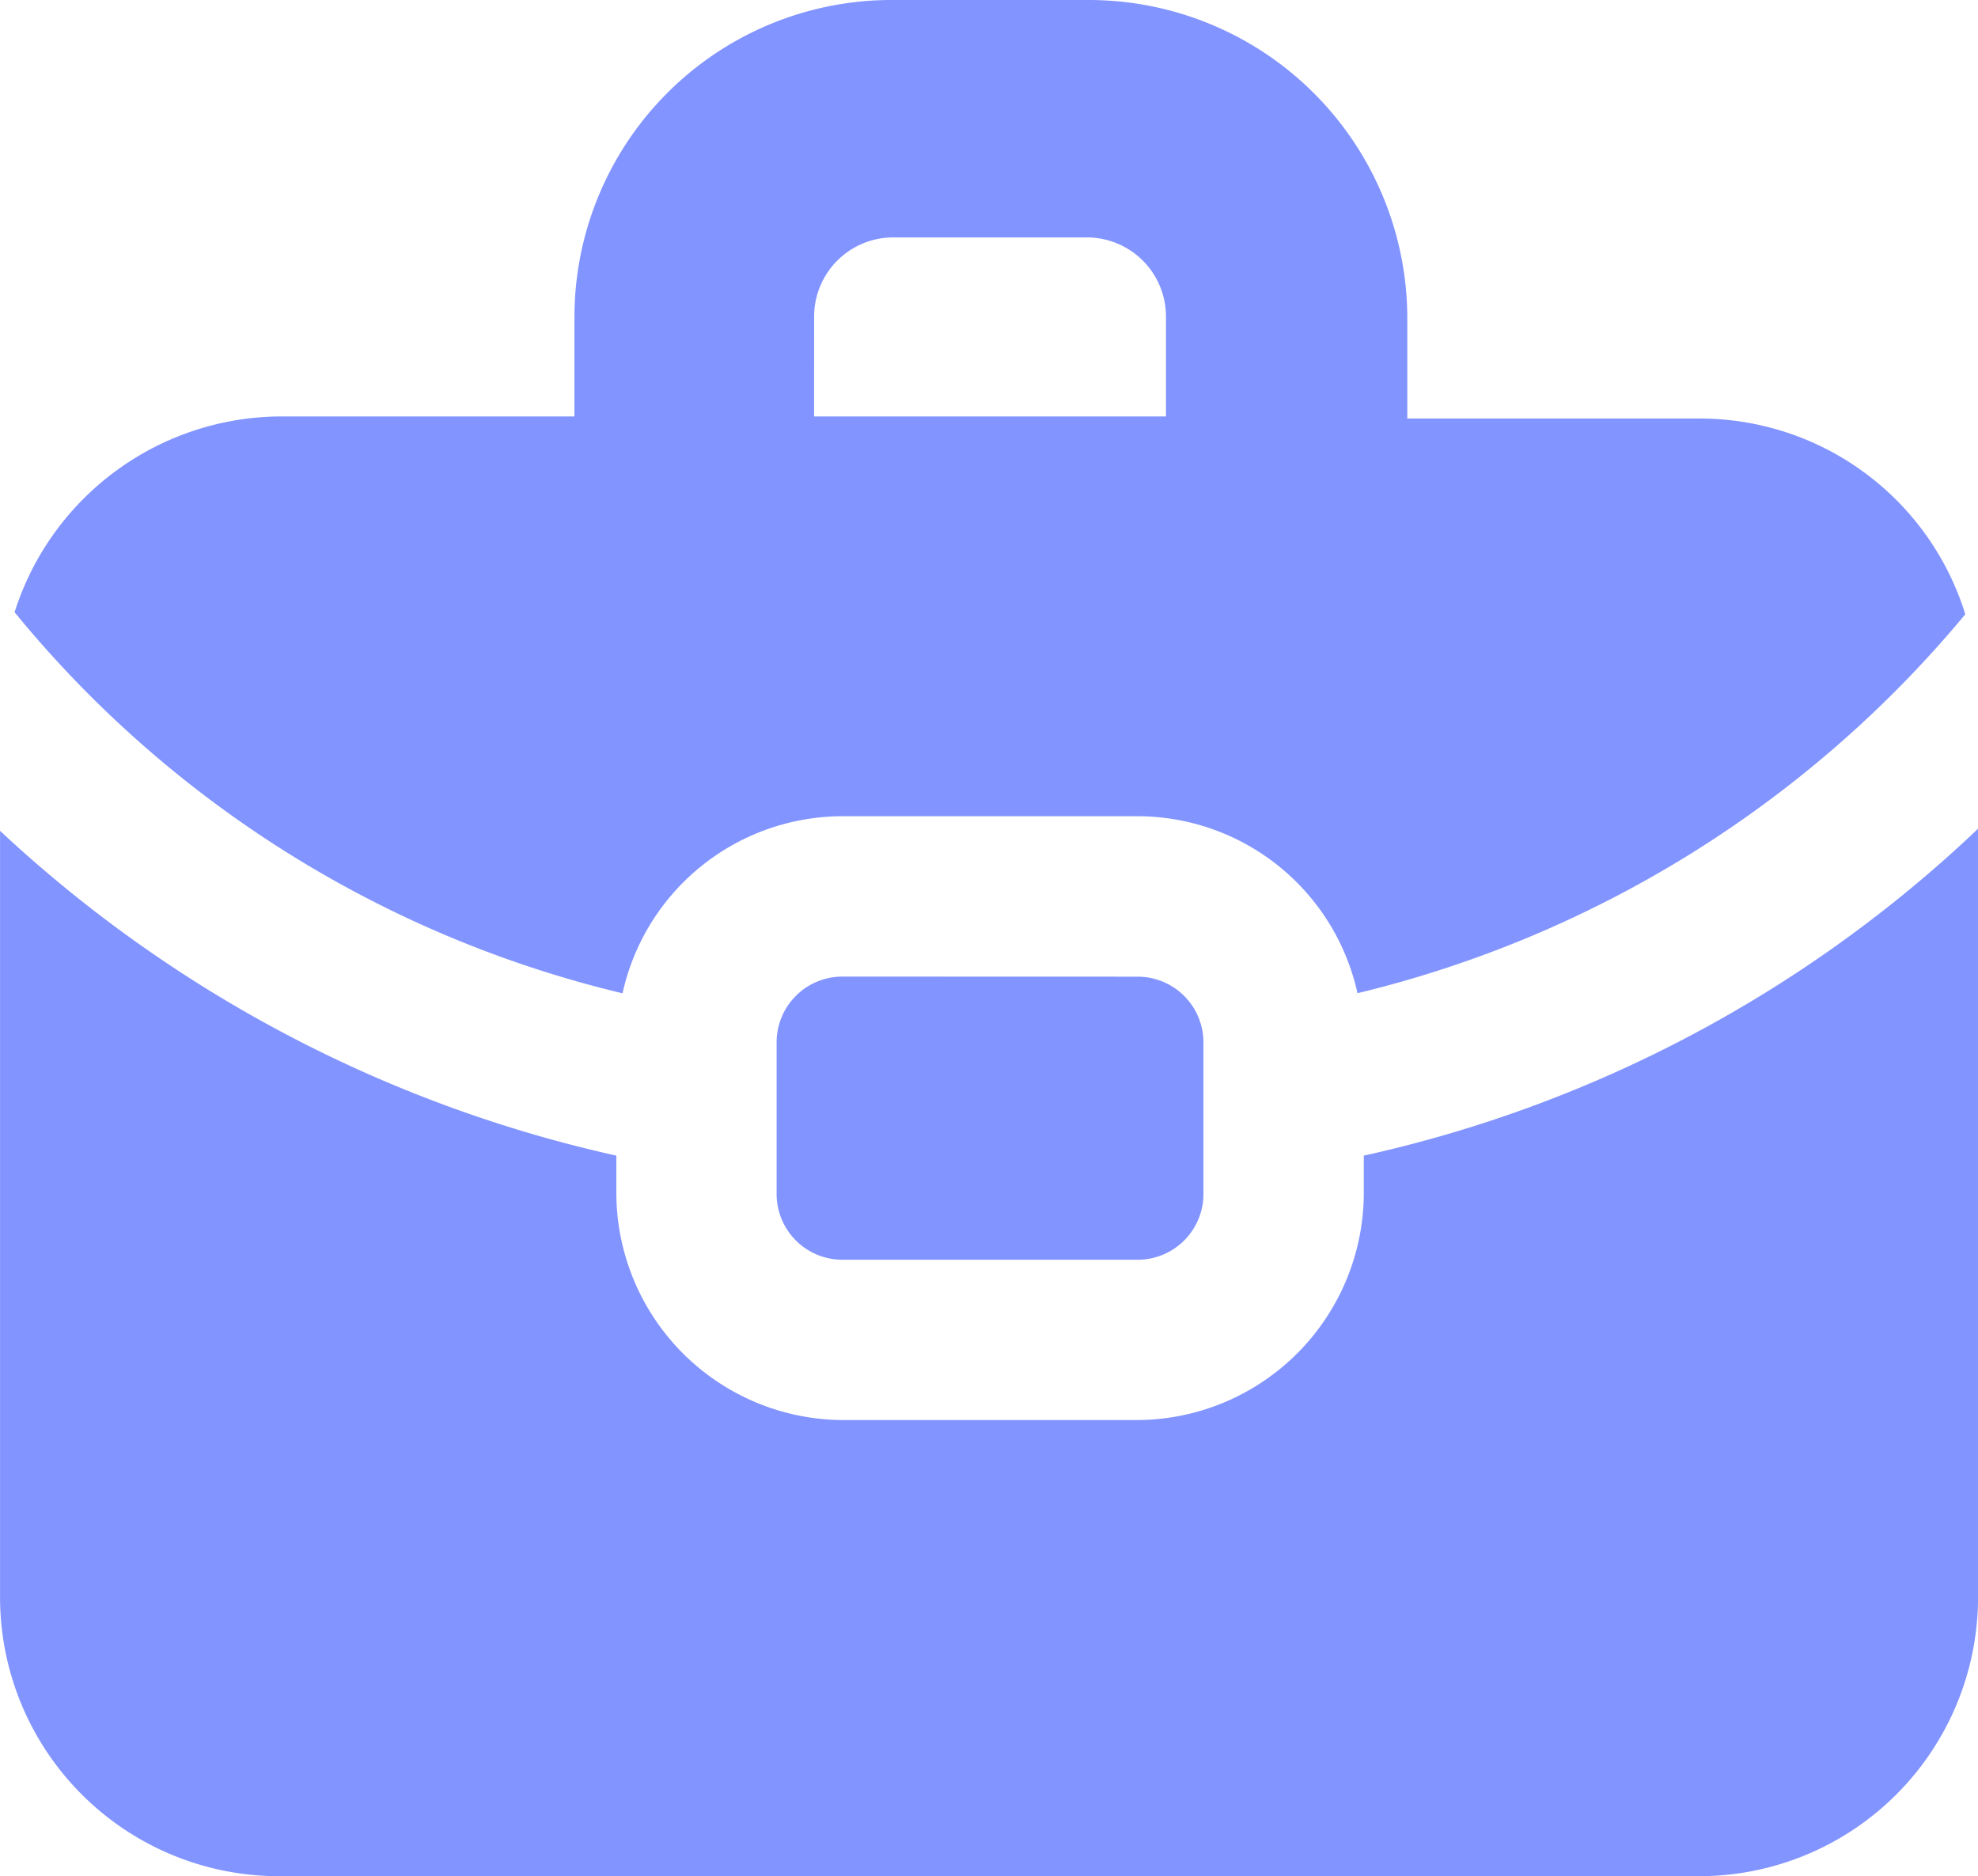 <svg xmlns="http://www.w3.org/2000/svg" width="43.283" height="41.051" viewBox="0 0 43.283 41.051">
  <g id="noun-case-3407568" transform="translate(-73.586 -27.994)">
    <path id="Path_78949" data-name="Path 78949" d="M113.284,258.038v.82a4.978,4.978,0,0,1-4.966,4.966h-6.424a4.978,4.978,0,0,1-4.966-4.966v-.82a28.97,28.97,0,0,1-13.486-7.107V267.7a6.106,6.106,0,0,0,6.105,6.105h31.073a6.106,6.106,0,0,0,6.105-6.105V250.885a28.394,28.394,0,0,1-13.441,7.153Z" transform="translate(-9.855 -204.757)" fill="#8294ff" fill-rule="evenodd"/>
    <path id="Path_78950" data-name="Path 78950" d="M100.664,49.727a4.935,4.935,0,0,1,4.829-3.873h6.424a4.935,4.935,0,0,1,4.829,3.873,24.852,24.852,0,0,0,13.3-8.292,6.084,6.084,0,0,0-5.832-4.283h-6.378V34.965a6.971,6.971,0,0,0-6.971-6.971h-4.237a6.942,6.942,0,0,0-7.017,6.925v2.187H93.192A6.141,6.141,0,0,0,87.36,41.39a24.543,24.543,0,0,0,13.3,8.338Zm4.192-14.807a1.731,1.731,0,0,1,1.731-1.731h4.237a1.731,1.731,0,0,1,1.731,1.731v2.187h-7.7Z" transform="translate(-13.455 0)" fill="#8294ff" fill-rule="evenodd"/>
    <path id="Path_78951" data-name="Path 78951" d="M293.776,290.64a1.44,1.44,0,0,0-1.458,1.458v3.28a1.44,1.44,0,0,0,1.458,1.458H300.2a1.44,1.44,0,0,0,1.458-1.458V292.1a1.44,1.44,0,0,0-1.458-1.458Z" transform="translate(-201.738 -241.277)" fill="#8294ff" fill-rule="evenodd"/>
  </g>
</svg>

